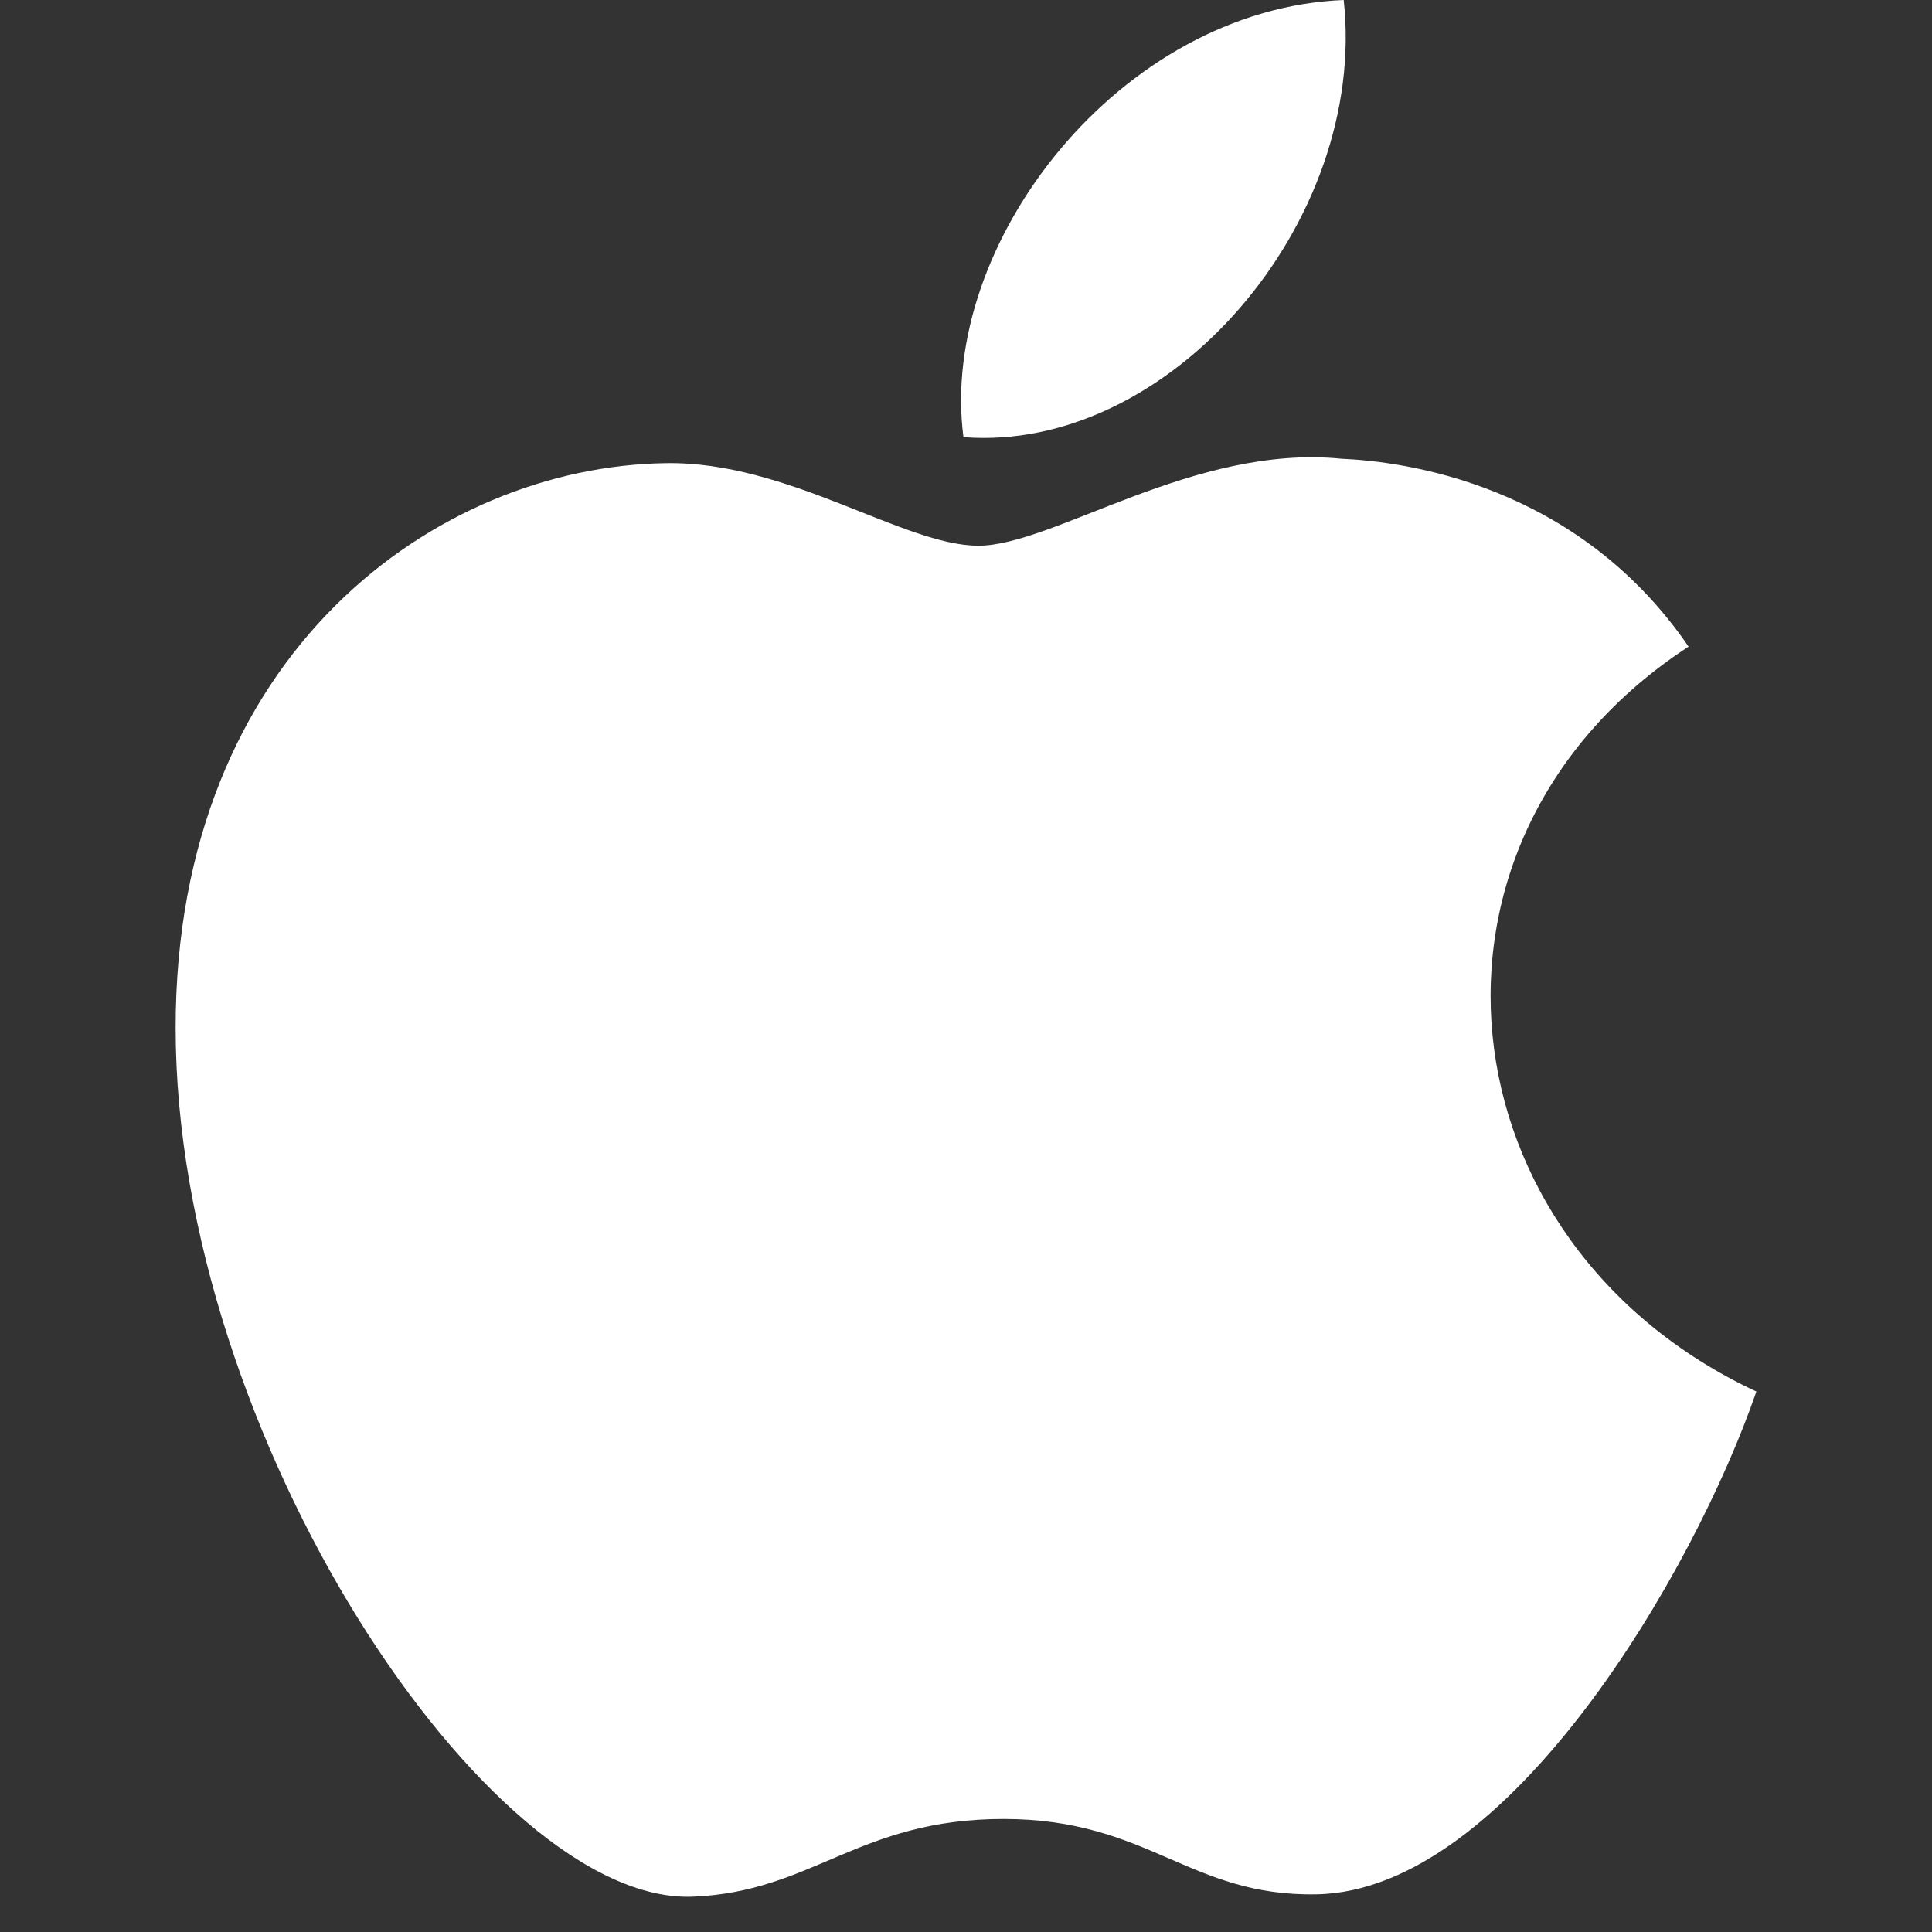 
<svg xmlns="http://www.w3.org/2000/svg" width="22" height="22"><rect width="100%" height="100%" fill="#333333" stroke="none"/><path fill="#FFF" d="M20 15.846c-.707 2.052-2.825 5.686-5.007 5.725-1.447.028-1.912-.858-3.566-.858s-2.171.831-3.54.885C5.574 21.688 2 16.354 2 11.703c0-4.273 2.977-6.39 5.578-6.429 1.395-.025 2.713.94 3.563.94.854 0 2.455-1.16 4.137-.99.704.03 2.68.283 3.95 2.139-3.367 2.198-2.842 6.794.772 8.483zM15.3 0c-2.543.103-4.619 2.771-4.329 4.978 2.351.183 4.606-2.453 4.33-4.978z"/></svg>